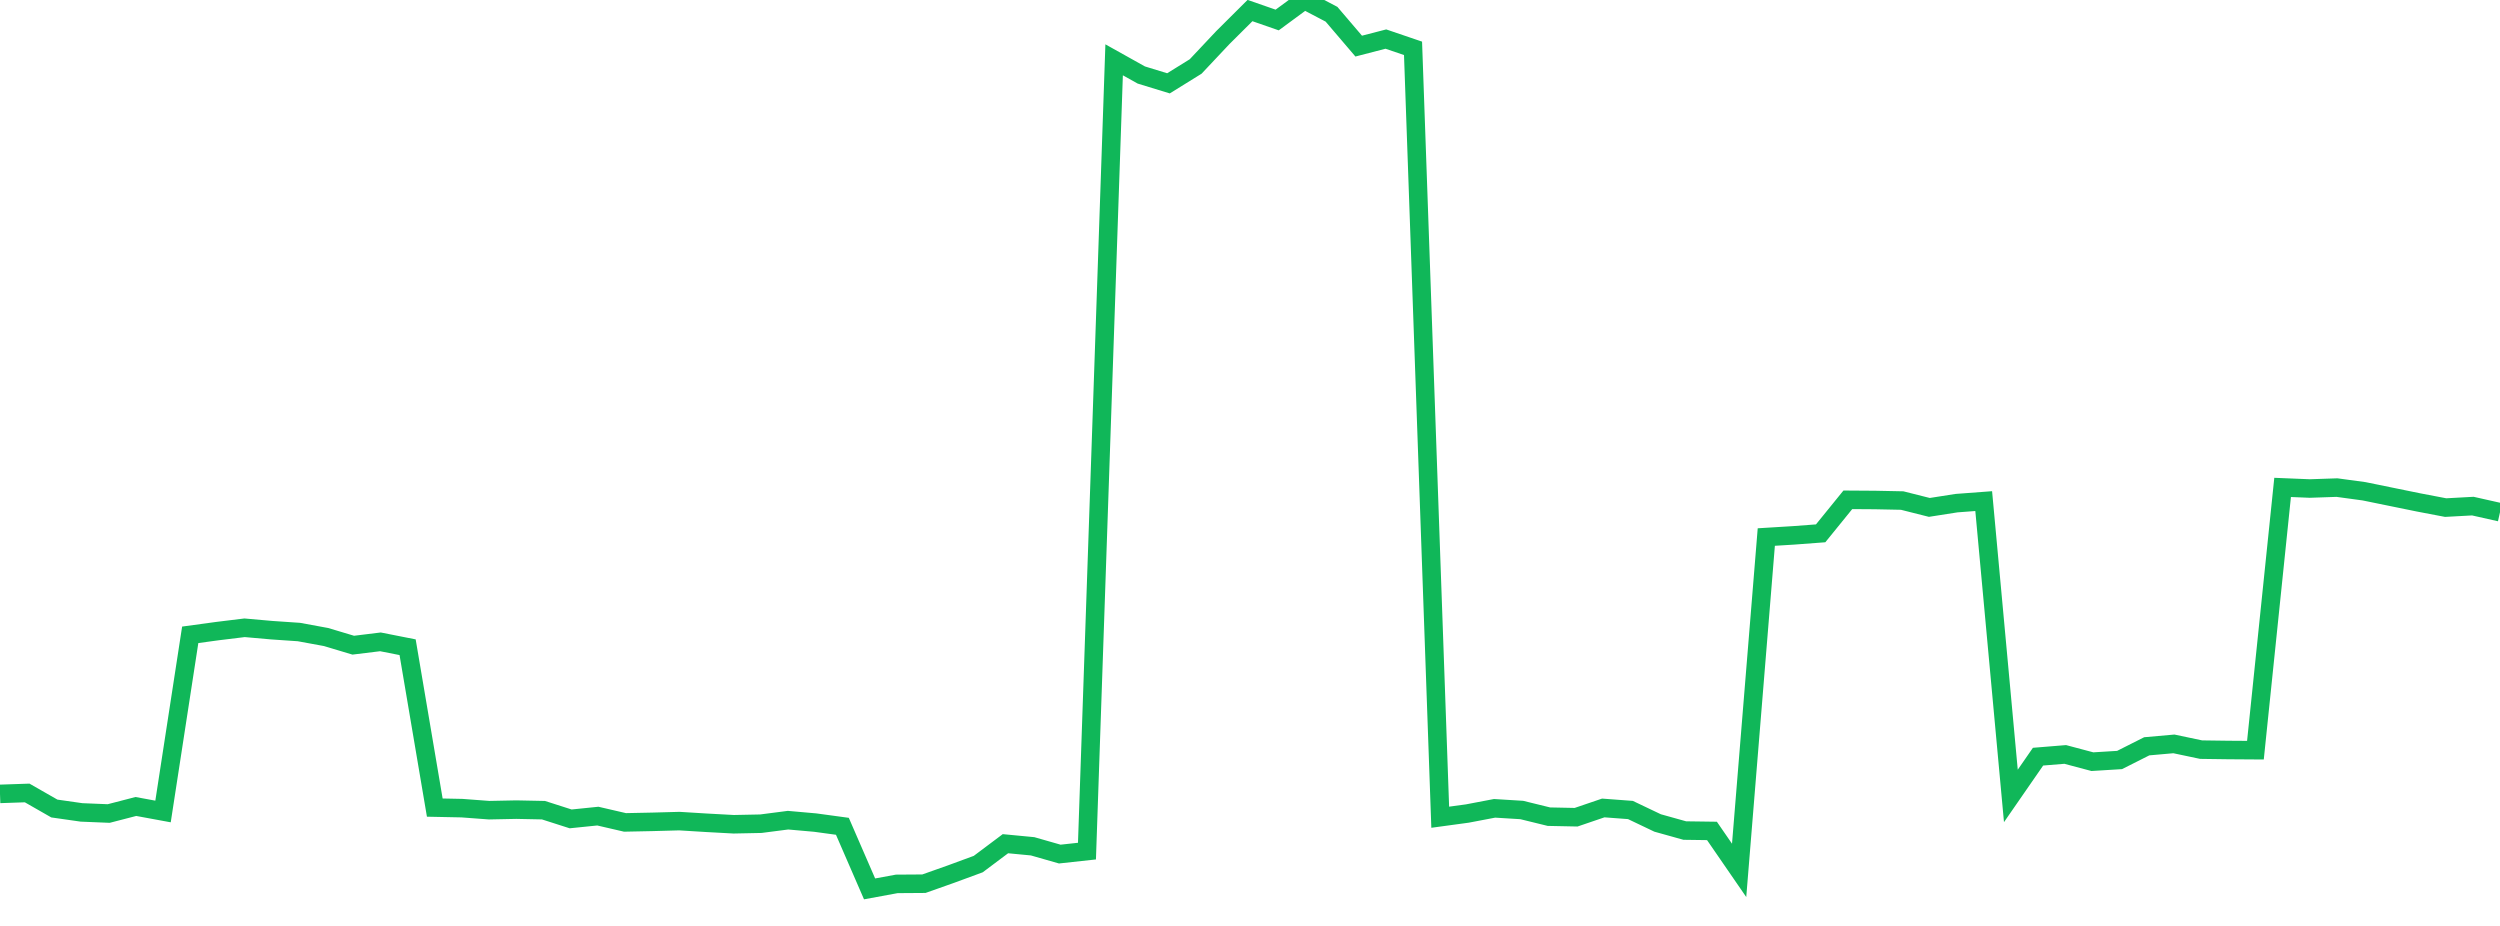 <?xml version="1.0" standalone="no"?>
<!DOCTYPE svg PUBLIC "-//W3C//DTD SVG 1.1//EN" "http://www.w3.org/Graphics/SVG/1.1/DTD/svg11.dtd">
<svg width="135" height="50" viewBox="0 0 135 50" preserveAspectRatio="none" class="sparkline" xmlns="http://www.w3.org/2000/svg"
xmlns:xlink="http://www.w3.org/1999/xlink"><path  class="sparkline--line" d="M 0 42.87 L 0 42.87 L 1.467 42.82 L 2.935 43.66 L 4.402 43.87 L 5.87 43.93 L 7.337 43.55 L 8.804 43.82 L 10.272 34.28 L 11.739 34.08 L 13.207 33.9 L 14.674 34.03 L 16.141 34.13 L 17.609 34.4 L 19.076 34.84 L 20.543 34.66 L 22.011 34.95 L 23.478 43.61 L 24.946 43.64 L 26.413 43.75 L 27.88 43.72 L 29.348 43.75 L 30.815 44.22 L 32.283 44.07 L 33.75 44.41 L 35.217 44.38 L 36.685 44.34 L 38.152 44.43 L 39.62 44.51 L 41.087 44.48 L 42.554 44.29 L 44.022 44.42 L 45.489 44.62 L 46.957 48 L 48.424 47.73 L 49.891 47.72 L 51.359 47.2 L 52.826 46.66 L 54.293 45.56 L 55.761 45.7 L 57.228 46.12 L 58.696 45.96 L 60.163 3.23 L 61.63 4.05 L 63.098 4.5 L 64.565 3.59 L 66.033 2.03 L 67.5 0.57 L 68.967 1.08 L 70.435 0 L 71.902 0.77 L 73.37 2.49 L 74.837 2.11 L 76.304 2.61 L 77.772 44.13 L 79.239 43.93 L 80.707 43.65 L 82.174 43.74 L 83.641 44.1 L 85.109 44.13 L 86.576 43.63 L 88.043 43.74 L 89.511 44.44 L 90.978 44.85 L 92.446 44.87 L 93.913 47 L 95.38 29 L 96.848 28.91 L 98.315 28.8 L 99.783 26.99 L 101.25 27 L 102.717 27.03 L 104.185 27.4 L 105.652 27.17 L 107.12 27.06 L 108.587 42.98 L 110.054 40.86 L 111.522 40.74 L 112.989 41.13 L 114.457 41.04 L 115.924 40.3 L 117.391 40.17 L 118.859 40.48 L 120.326 40.5 L 121.793 40.51 L 123.261 26.32 L 124.728 26.38 L 126.196 26.33 L 127.663 26.53 L 129.13 26.83 L 130.598 27.13 L 132.065 27.41 L 133.533 27.33 L 135 27.66" fill="none" stroke-width="1" stroke="#10b759"></path></svg>
